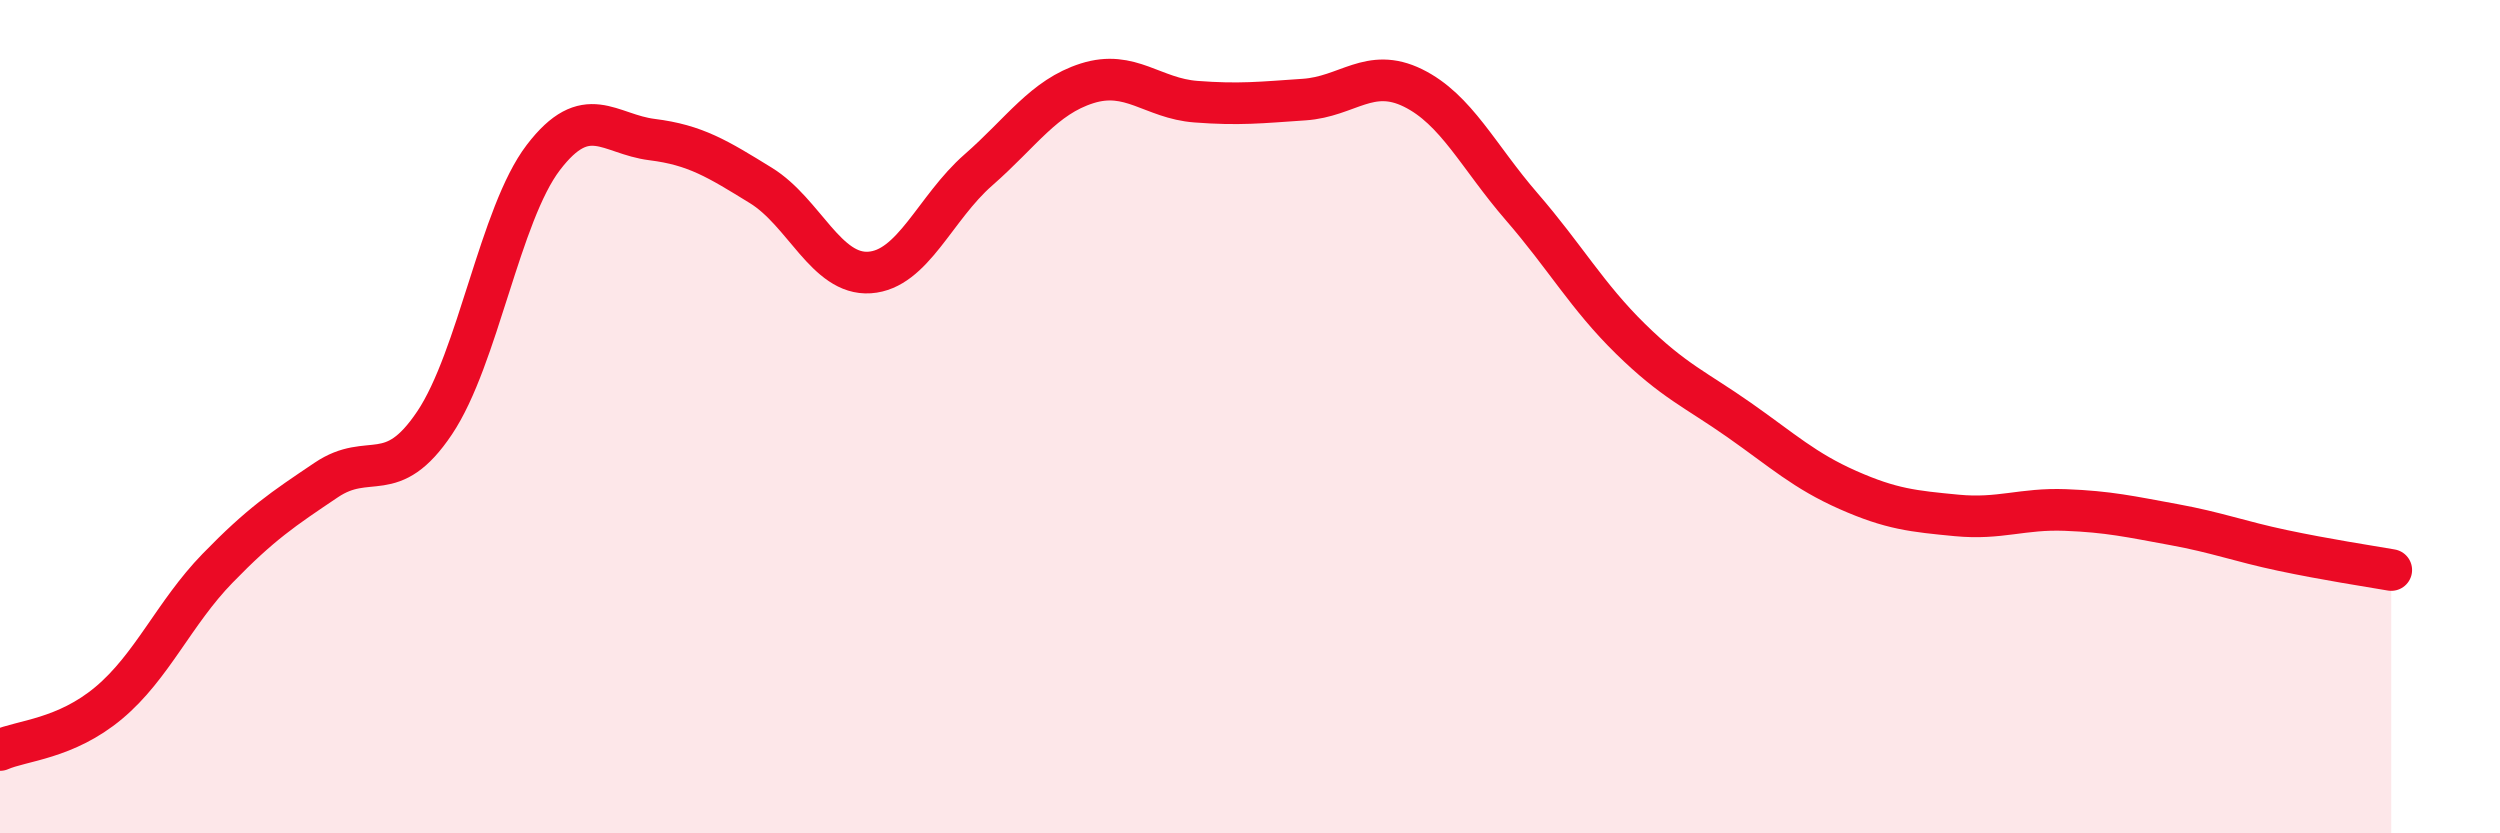 
    <svg width="60" height="20" viewBox="0 0 60 20" xmlns="http://www.w3.org/2000/svg">
      <path
        d="M 0,18 C 0.52,17.77 1.57,17.74 2.61,16.87 C 3.65,16 4.18,14.71 5.22,13.64 C 6.26,12.57 6.79,12.22 7.83,11.52 C 8.87,10.82 9.39,11.7 10.43,10.15 C 11.47,8.6 12,5.14 13.04,3.78 C 14.08,2.42 14.61,3.22 15.65,3.35 C 16.69,3.48 17.22,3.81 18.26,4.45 C 19.3,5.09 19.83,6.61 20.87,6.54 C 21.91,6.47 22.44,4.99 23.48,4.08 C 24.52,3.17 25.05,2.33 26.09,2 C 27.13,1.67 27.66,2.36 28.7,2.44 C 29.74,2.52 30.26,2.46 31.3,2.39 C 32.34,2.32 32.87,1.6 33.91,2.11 C 34.95,2.62 35.48,3.76 36.52,4.96 C 37.56,6.16 38.09,7.11 39.13,8.13 C 40.17,9.15 40.7,9.35 41.74,10.08 C 42.78,10.81 43.31,11.3 44.35,11.76 C 45.39,12.22 45.92,12.27 46.96,12.37 C 48,12.47 48.53,12.2 49.57,12.24 C 50.61,12.28 51.13,12.4 52.17,12.59 C 53.21,12.78 53.74,12.99 54.78,13.21 C 55.82,13.43 56.87,13.59 57.39,13.68L57.39 20L0 20Z"
        fill="#EB0A25"
        opacity="0.1"
        stroke-linecap="round"
        stroke-linejoin="round"
      />
      <path
        d="M 0,18 C 0.52,17.77 1.57,17.74 2.61,16.87 C 3.65,16 4.18,14.71 5.22,13.64 C 6.26,12.57 6.79,12.22 7.83,11.52 C 8.87,10.82 9.39,11.7 10.43,10.15 C 11.47,8.6 12,5.14 13.04,3.78 C 14.08,2.42 14.61,3.22 15.65,3.35 C 16.69,3.48 17.22,3.81 18.26,4.45 C 19.3,5.09 19.83,6.61 20.87,6.54 C 21.91,6.47 22.44,4.99 23.48,4.08 C 24.52,3.17 25.05,2.33 26.09,2 C 27.13,1.67 27.66,2.36 28.7,2.44 C 29.74,2.52 30.26,2.46 31.3,2.39 C 32.34,2.32 32.87,1.6 33.91,2.11 C 34.95,2.62 35.48,3.76 36.52,4.96 C 37.56,6.16 38.09,7.11 39.13,8.13 C 40.17,9.15 40.7,9.35 41.74,10.08 C 42.78,10.81 43.31,11.3 44.35,11.76 C 45.39,12.22 45.92,12.27 46.96,12.37 C 48,12.47 48.53,12.2 49.57,12.24 C 50.61,12.28 51.13,12.4 52.17,12.59 C 53.21,12.78 53.74,12.99 54.78,13.21 C 55.82,13.43 56.87,13.59 57.39,13.68"
        stroke="#EB0A25"
        stroke-width="1"
        fill="none"
        stroke-linecap="round"
        stroke-linejoin="round"
      />
    </svg>
  